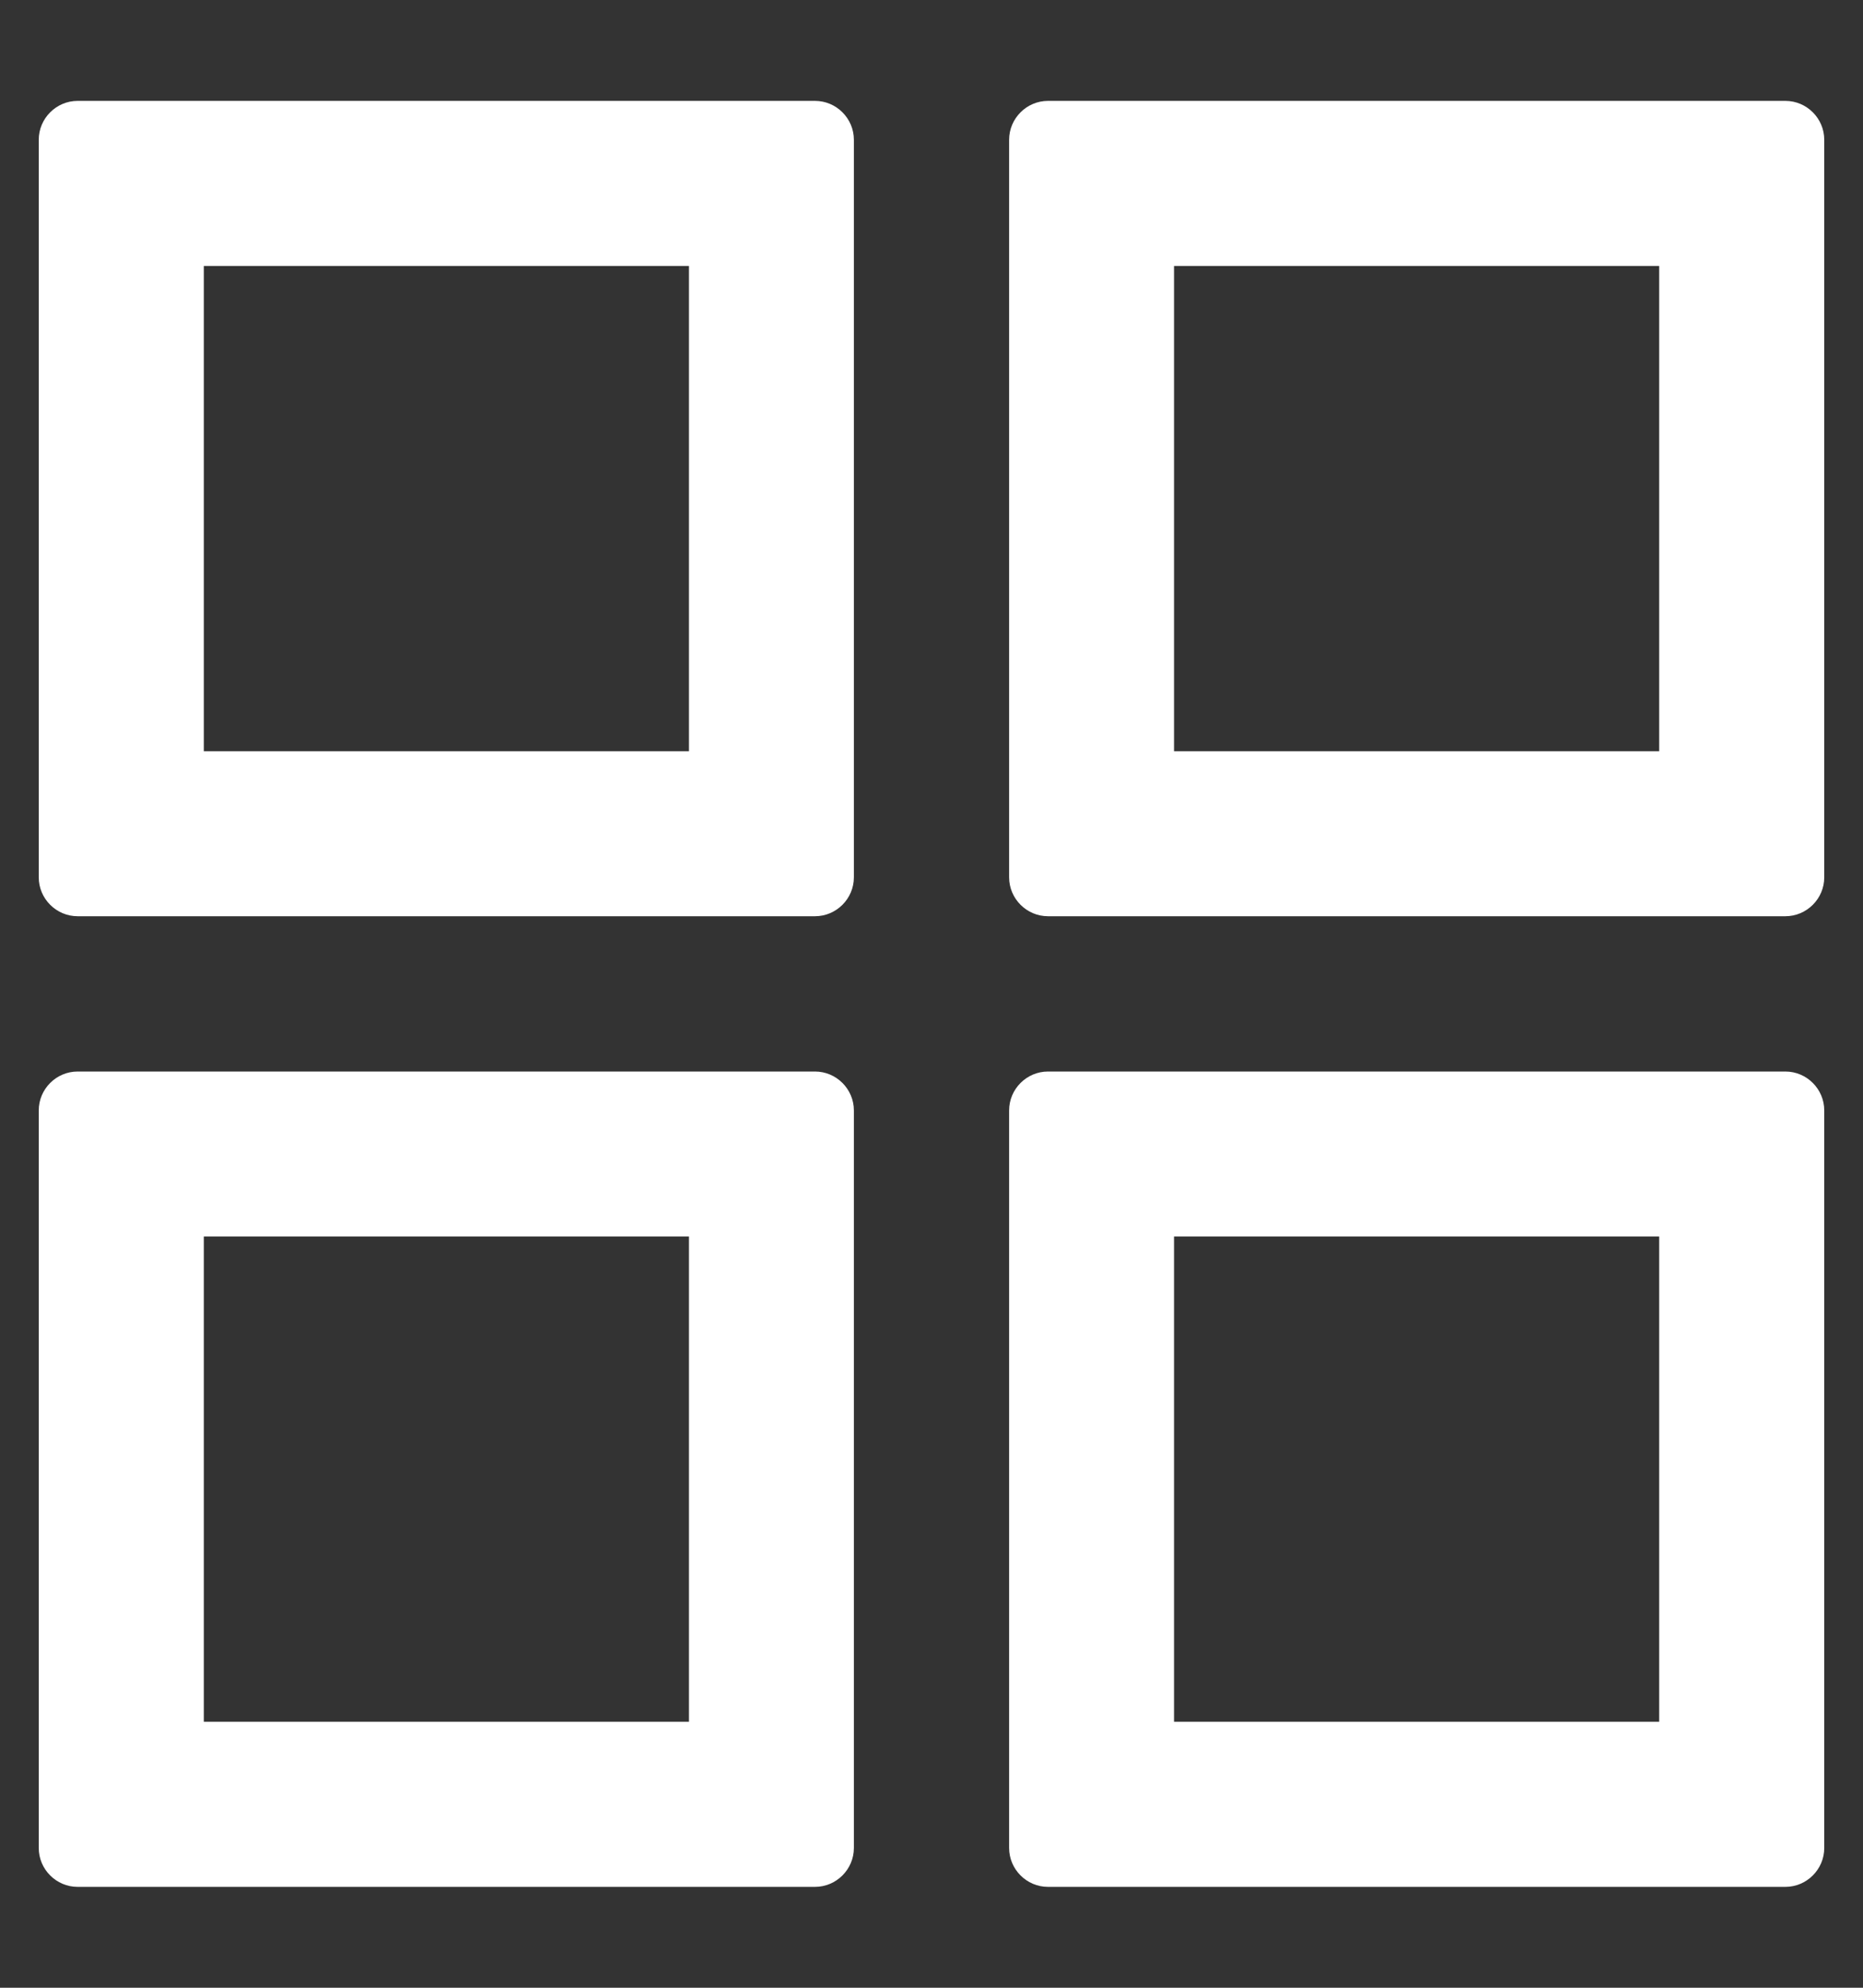 <svg width="15" height="16" viewBox="0 0 15 16" fill="none" xmlns="http://www.w3.org/2000/svg">
<rect x="0" y="0" width="15" height="16" fill="#333333" stroke="none"/>
<path d="M6.562 0.812H0.625C0.453 0.812 0.312 0.953 0.312 1.125V7.062C0.312 7.234 0.453 7.375 0.625 7.375H6.562C6.734 7.375 6.875 7.234 6.875 7.062V1.125C6.875 0.953 6.734 0.812 6.562 0.812ZM5.547 6.047H1.641V2.141H5.547V6.047ZM14.375 0.812H8.438C8.266 0.812 8.125 0.953 8.125 1.125V7.062C8.125 7.234 8.266 7.375 8.438 7.375H14.375C14.547 7.375 14.688 7.234 14.688 7.062V1.125C14.688 0.953 14.547 0.812 14.375 0.812ZM13.359 6.047H9.453V2.141H13.359V6.047ZM6.562 8.625H0.625C0.453 8.625 0.312 8.766 0.312 8.938V14.875C0.312 15.047 0.453 15.188 0.625 15.188H6.562C6.734 15.188 6.875 15.047 6.875 14.875V8.938C6.875 8.766 6.734 8.625 6.562 8.625ZM5.547 13.859H1.641V9.953H5.547V13.859ZM14.375 8.625H8.438C8.266 8.625 8.125 8.766 8.125 8.938V14.875C8.125 15.047 8.266 15.188 8.438 15.188H14.375C14.547 15.188 14.688 15.047 14.688 14.875V8.938C14.688 8.766 14.547 8.625 14.375 8.625ZM13.359 13.859H9.453V9.953H13.359V13.859Z" fill="white"/>
</svg>
